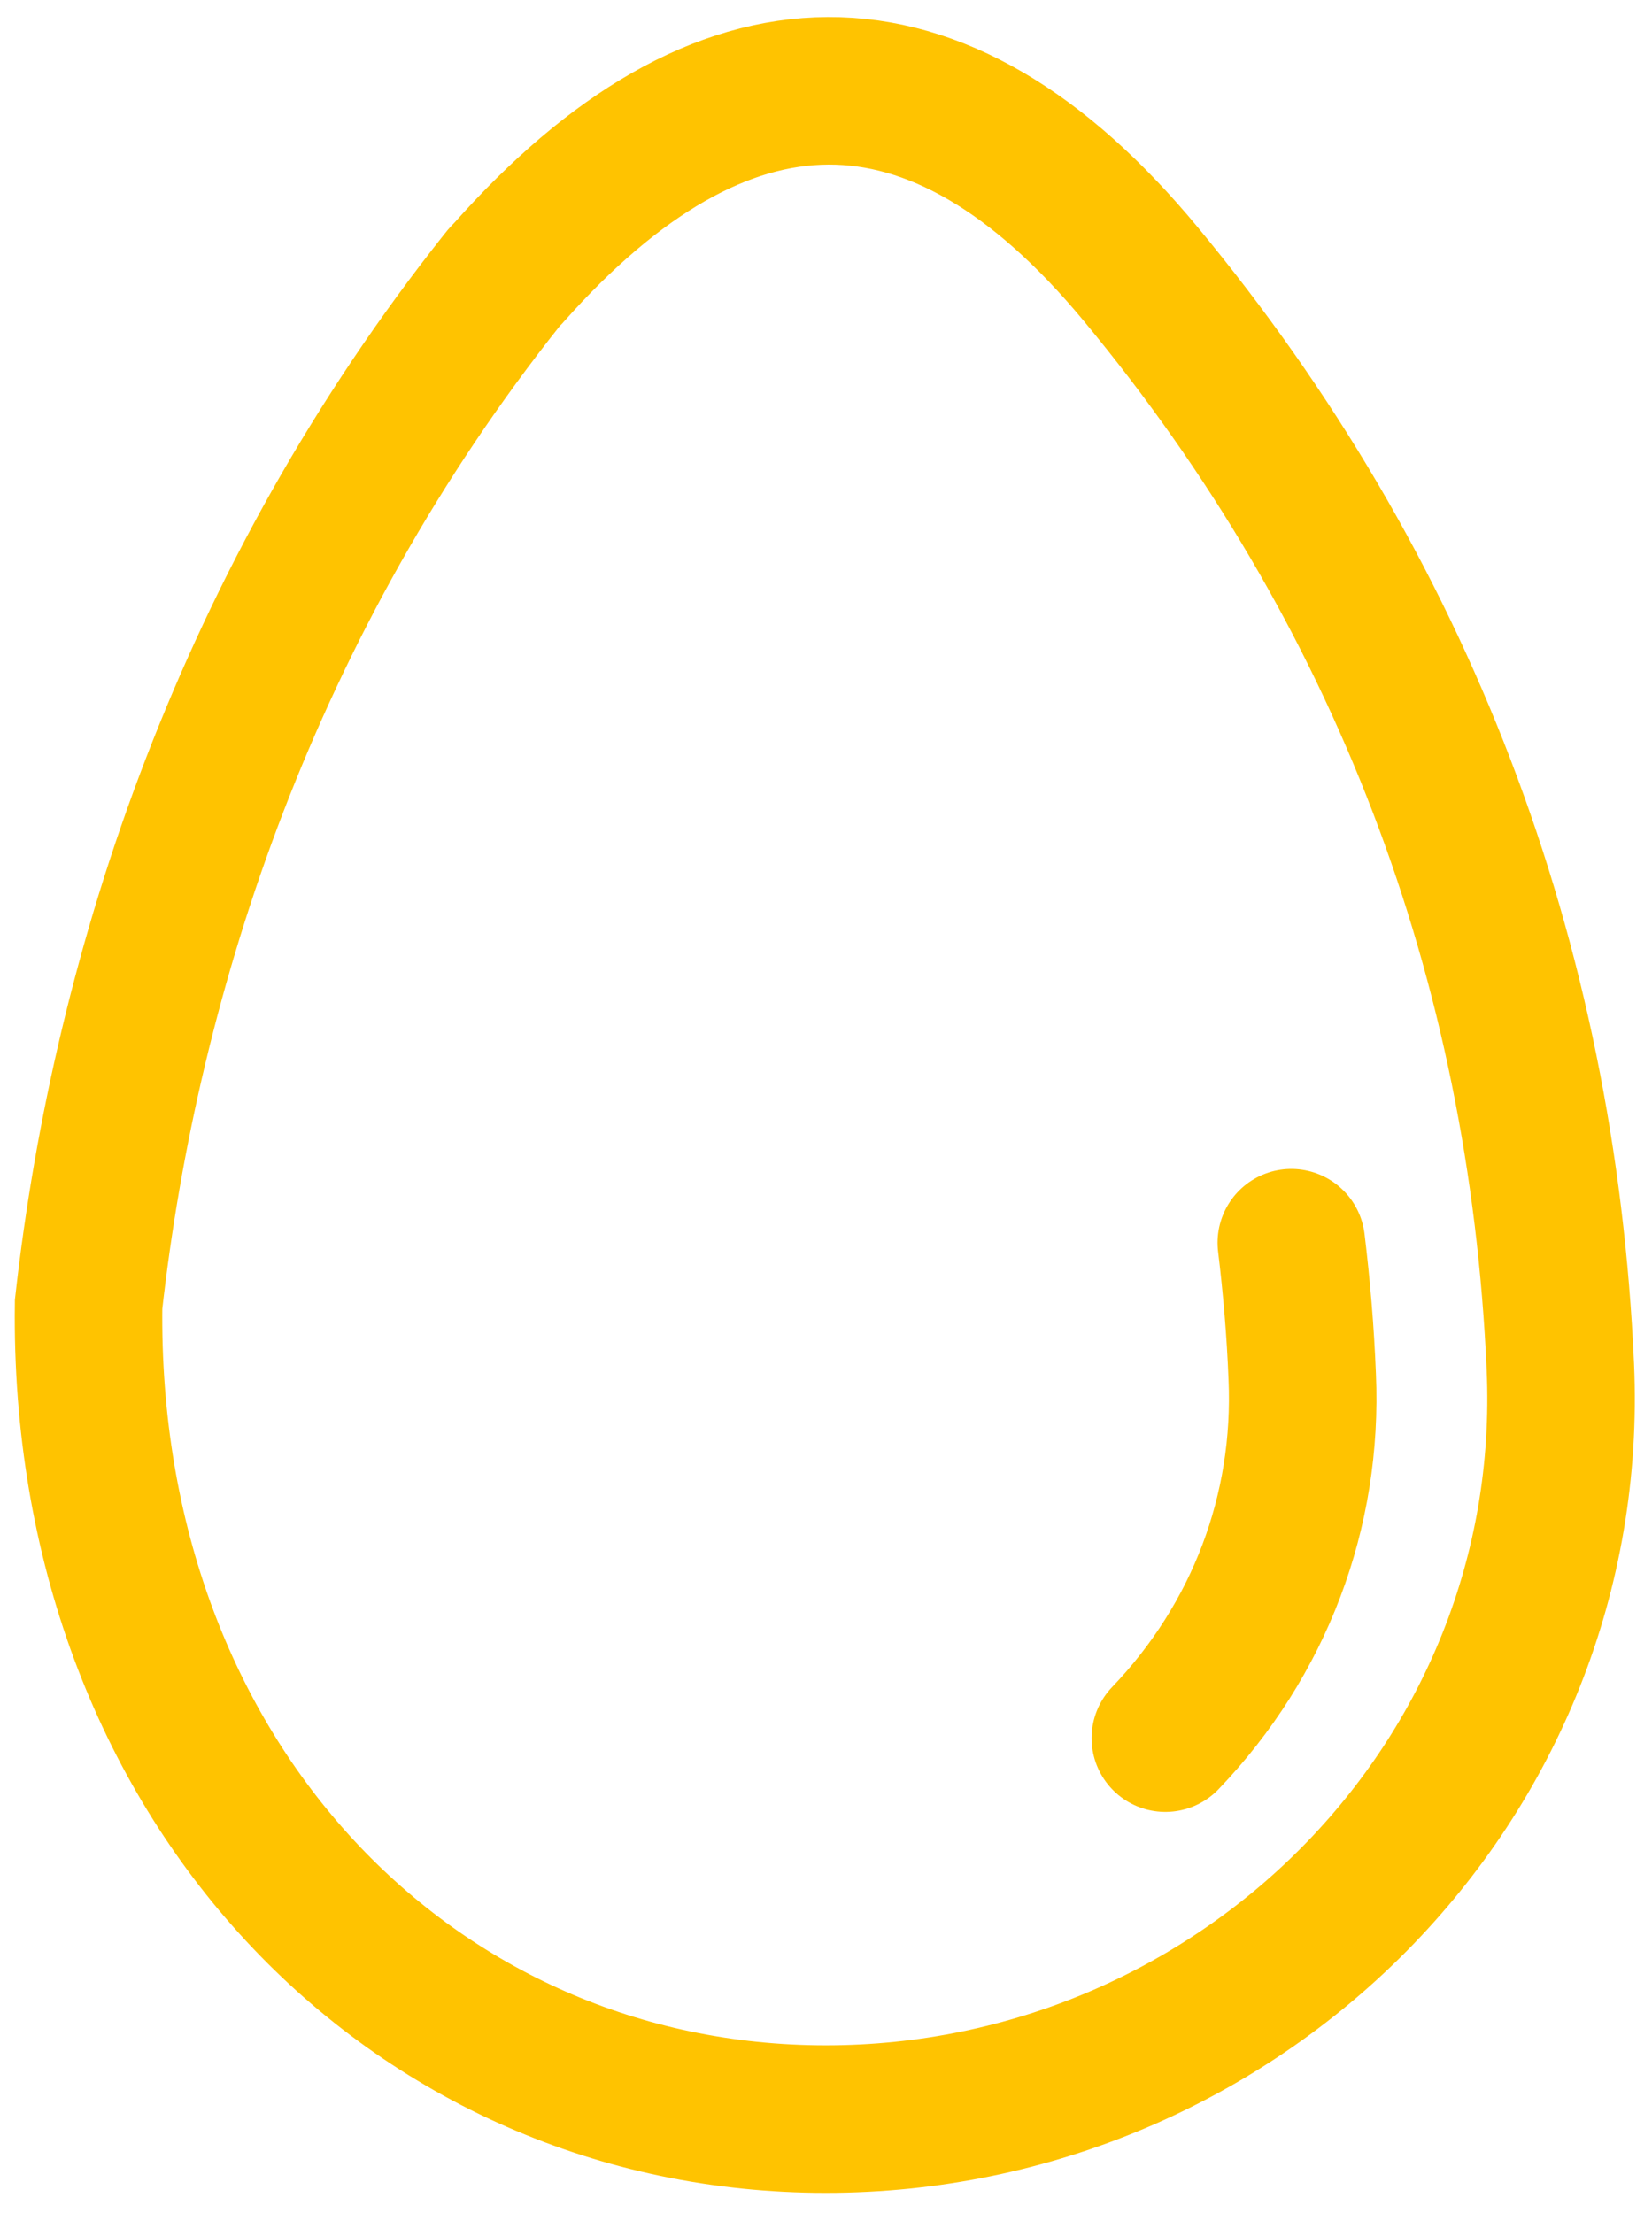 <svg width="56" height="75" viewBox="0 0 56 75" fill="none" xmlns="http://www.w3.org/2000/svg">
    <path d="M3.003 44.203C4.283 32.753 8.453 20.273 17.033 9.473C17.093 9.393 17.163 9.323 17.233 9.253C24.463 1.103 31.743 0.923 38.673 9.293C47.523 19.973 52.283 32.533 52.893 46.323C53.513 60.403 41.973 71.813 27.993 71.813C14.013 71.813 2.793 60.393 3.003 44.203Z" stroke="#FFC300" stroke-width="5"/>
    <path d="M43.773 42.113C43.953 43.603 44.083 45.113 44.143 46.653C44.343 51.213 42.693 55.573 39.503 58.903" stroke="#FFC300" stroke-width="5" stroke-linecap="round" stroke-linejoin="round"/>
</svg>
